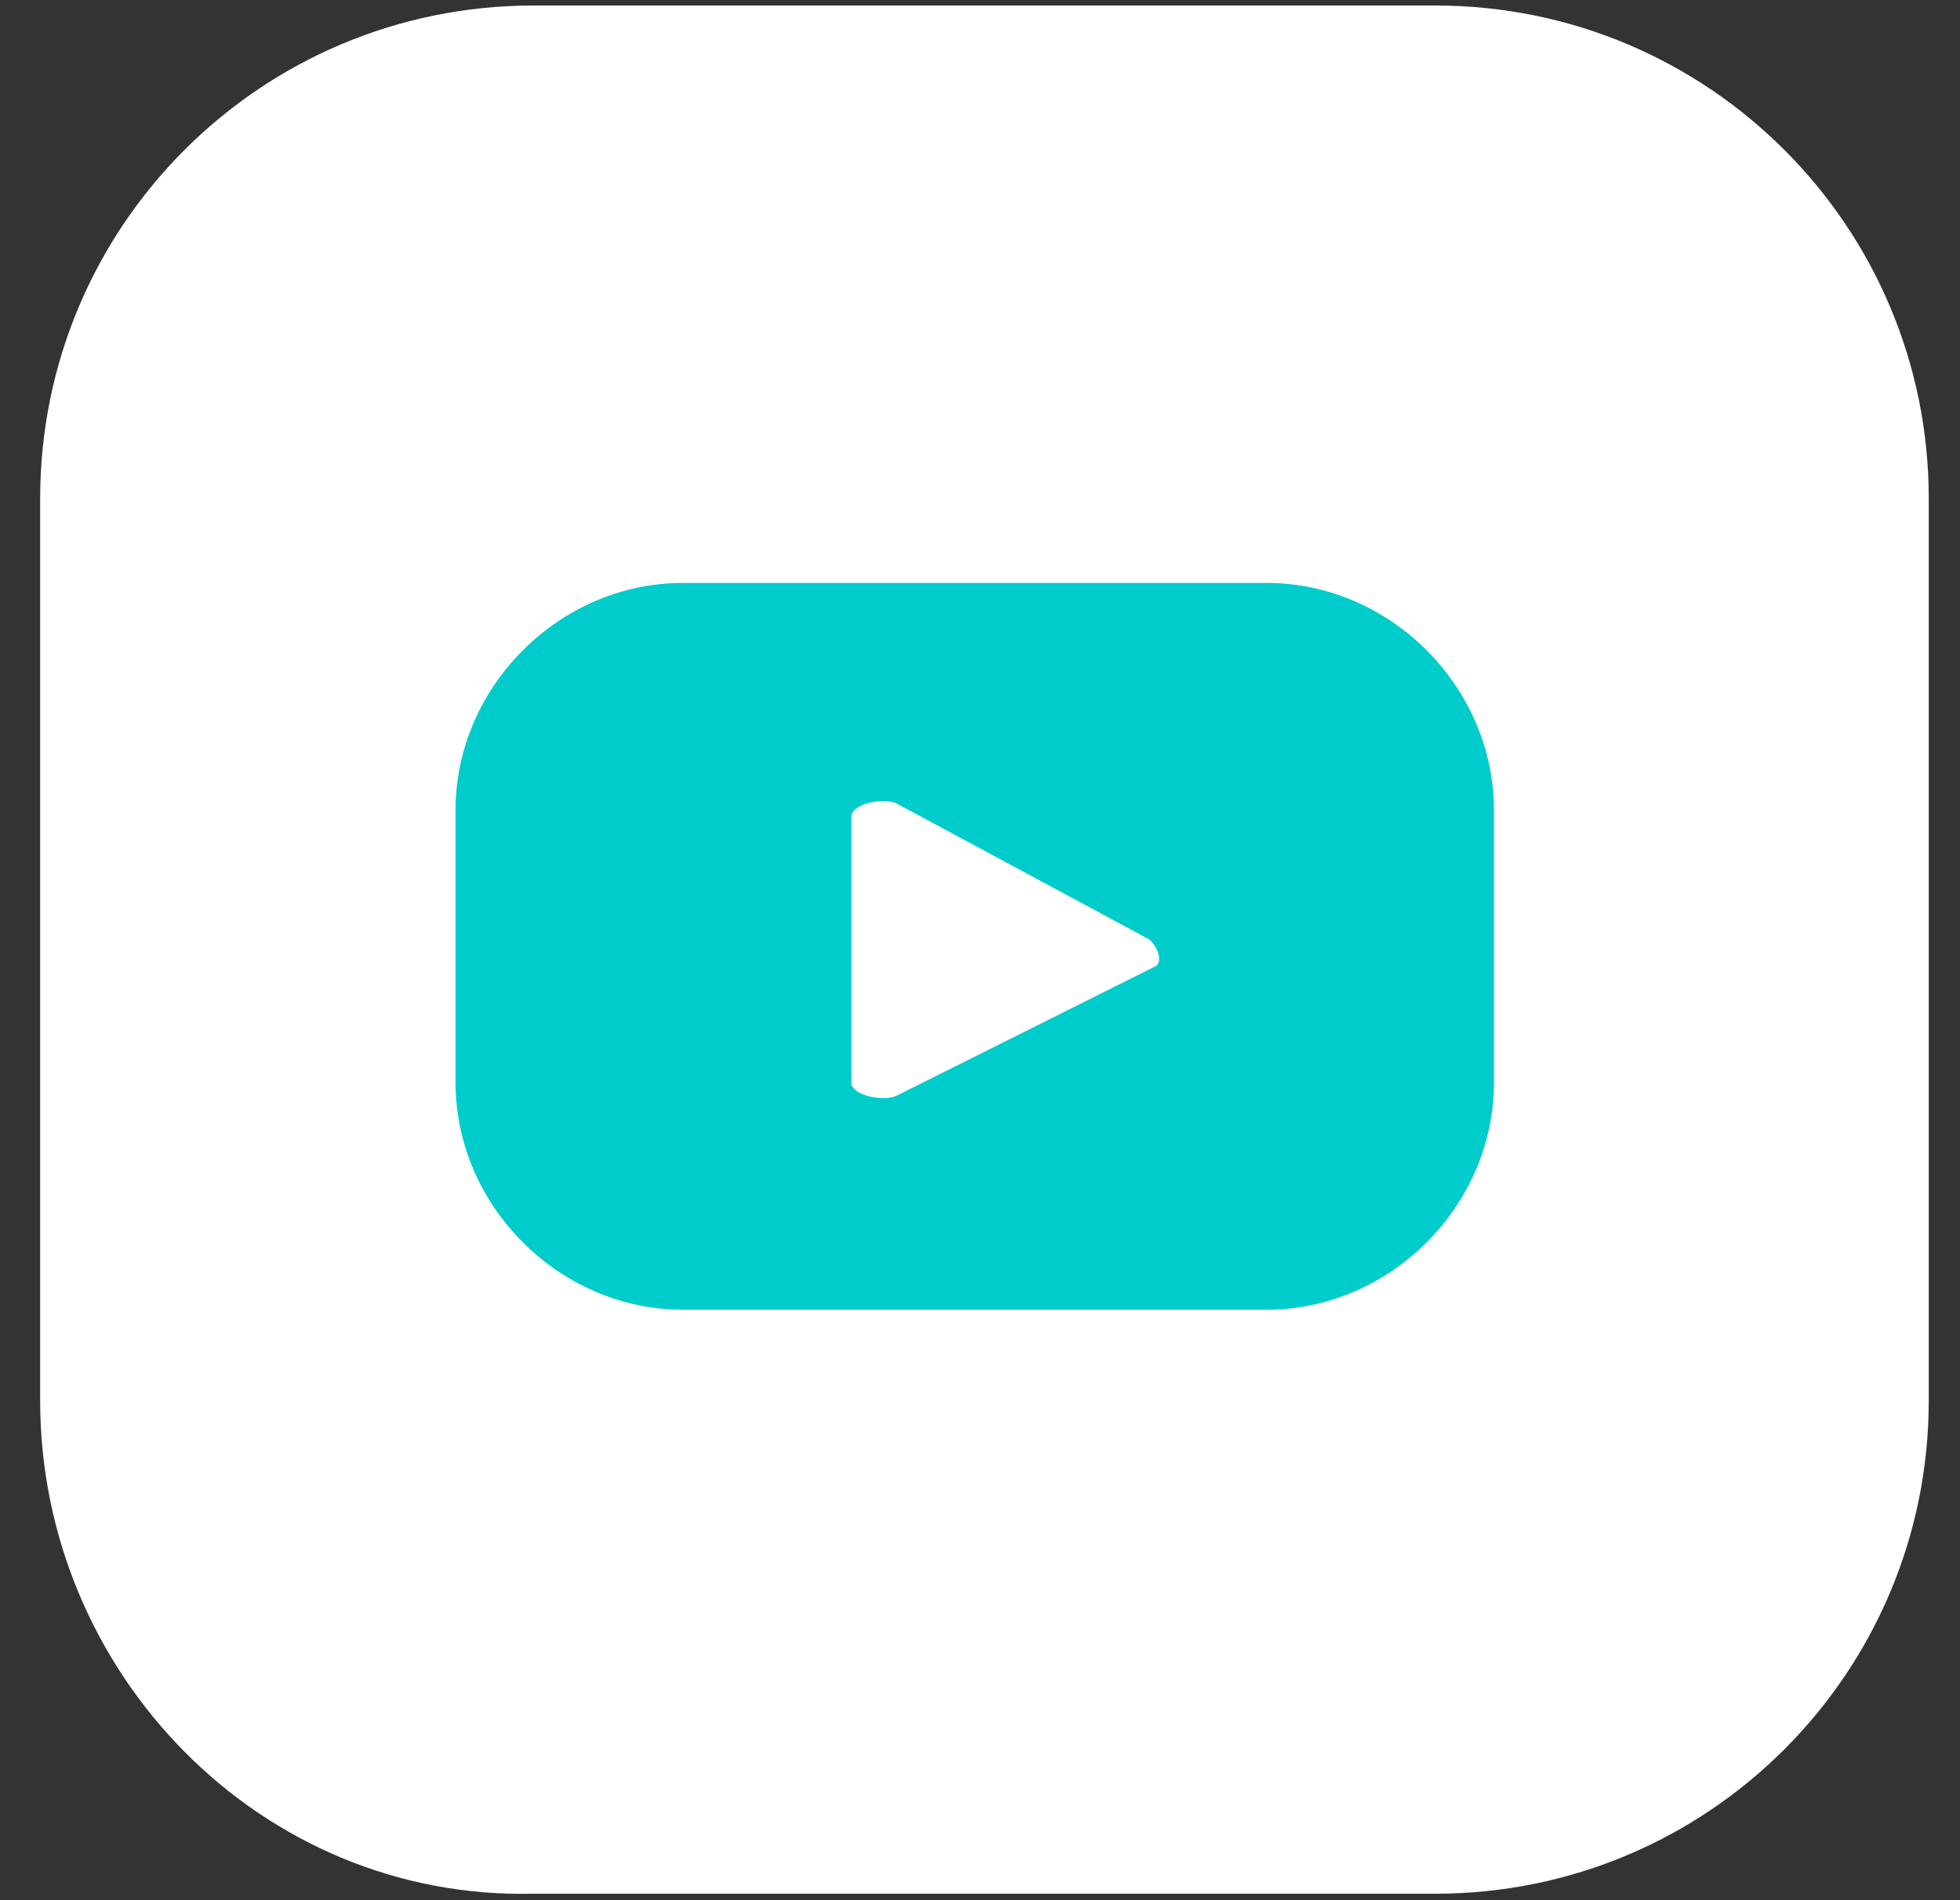 <svg width="33" height="32" viewBox="0 0 33 32" fill="none" xmlns="http://www.w3.org/2000/svg">
<rect x="0" y="0" width="33" height="32" fill="#333333" stroke="none"/>
<path d="M0.676 23.586V8.397C0.676 3.808 4.391 0.093 8.98 0.093H24.169C28.759 0.093 32.474 3.808 32.474 8.397V23.586C32.474 28.176 28.759 31.891 24.169 31.891H8.98C4.391 32 0.676 28.176 0.676 23.586Z" fill="white"/>
<path d="M25.153 13.642C25.153 11.566 23.405 9.817 21.329 9.817H11.494C9.418 9.817 7.67 11.566 7.67 13.642V18.231C7.67 20.308 9.418 22.056 11.494 22.056H21.329C23.405 22.056 25.153 20.308 25.153 18.231V13.642ZM19.471 16.264L15.1 18.45C14.882 18.559 14.335 18.45 14.335 18.231V13.751C14.335 13.533 14.882 13.423 15.1 13.533L19.362 15.827C19.471 15.937 19.581 16.155 19.471 16.264Z" fill="#00CCCC"/>
</svg>
